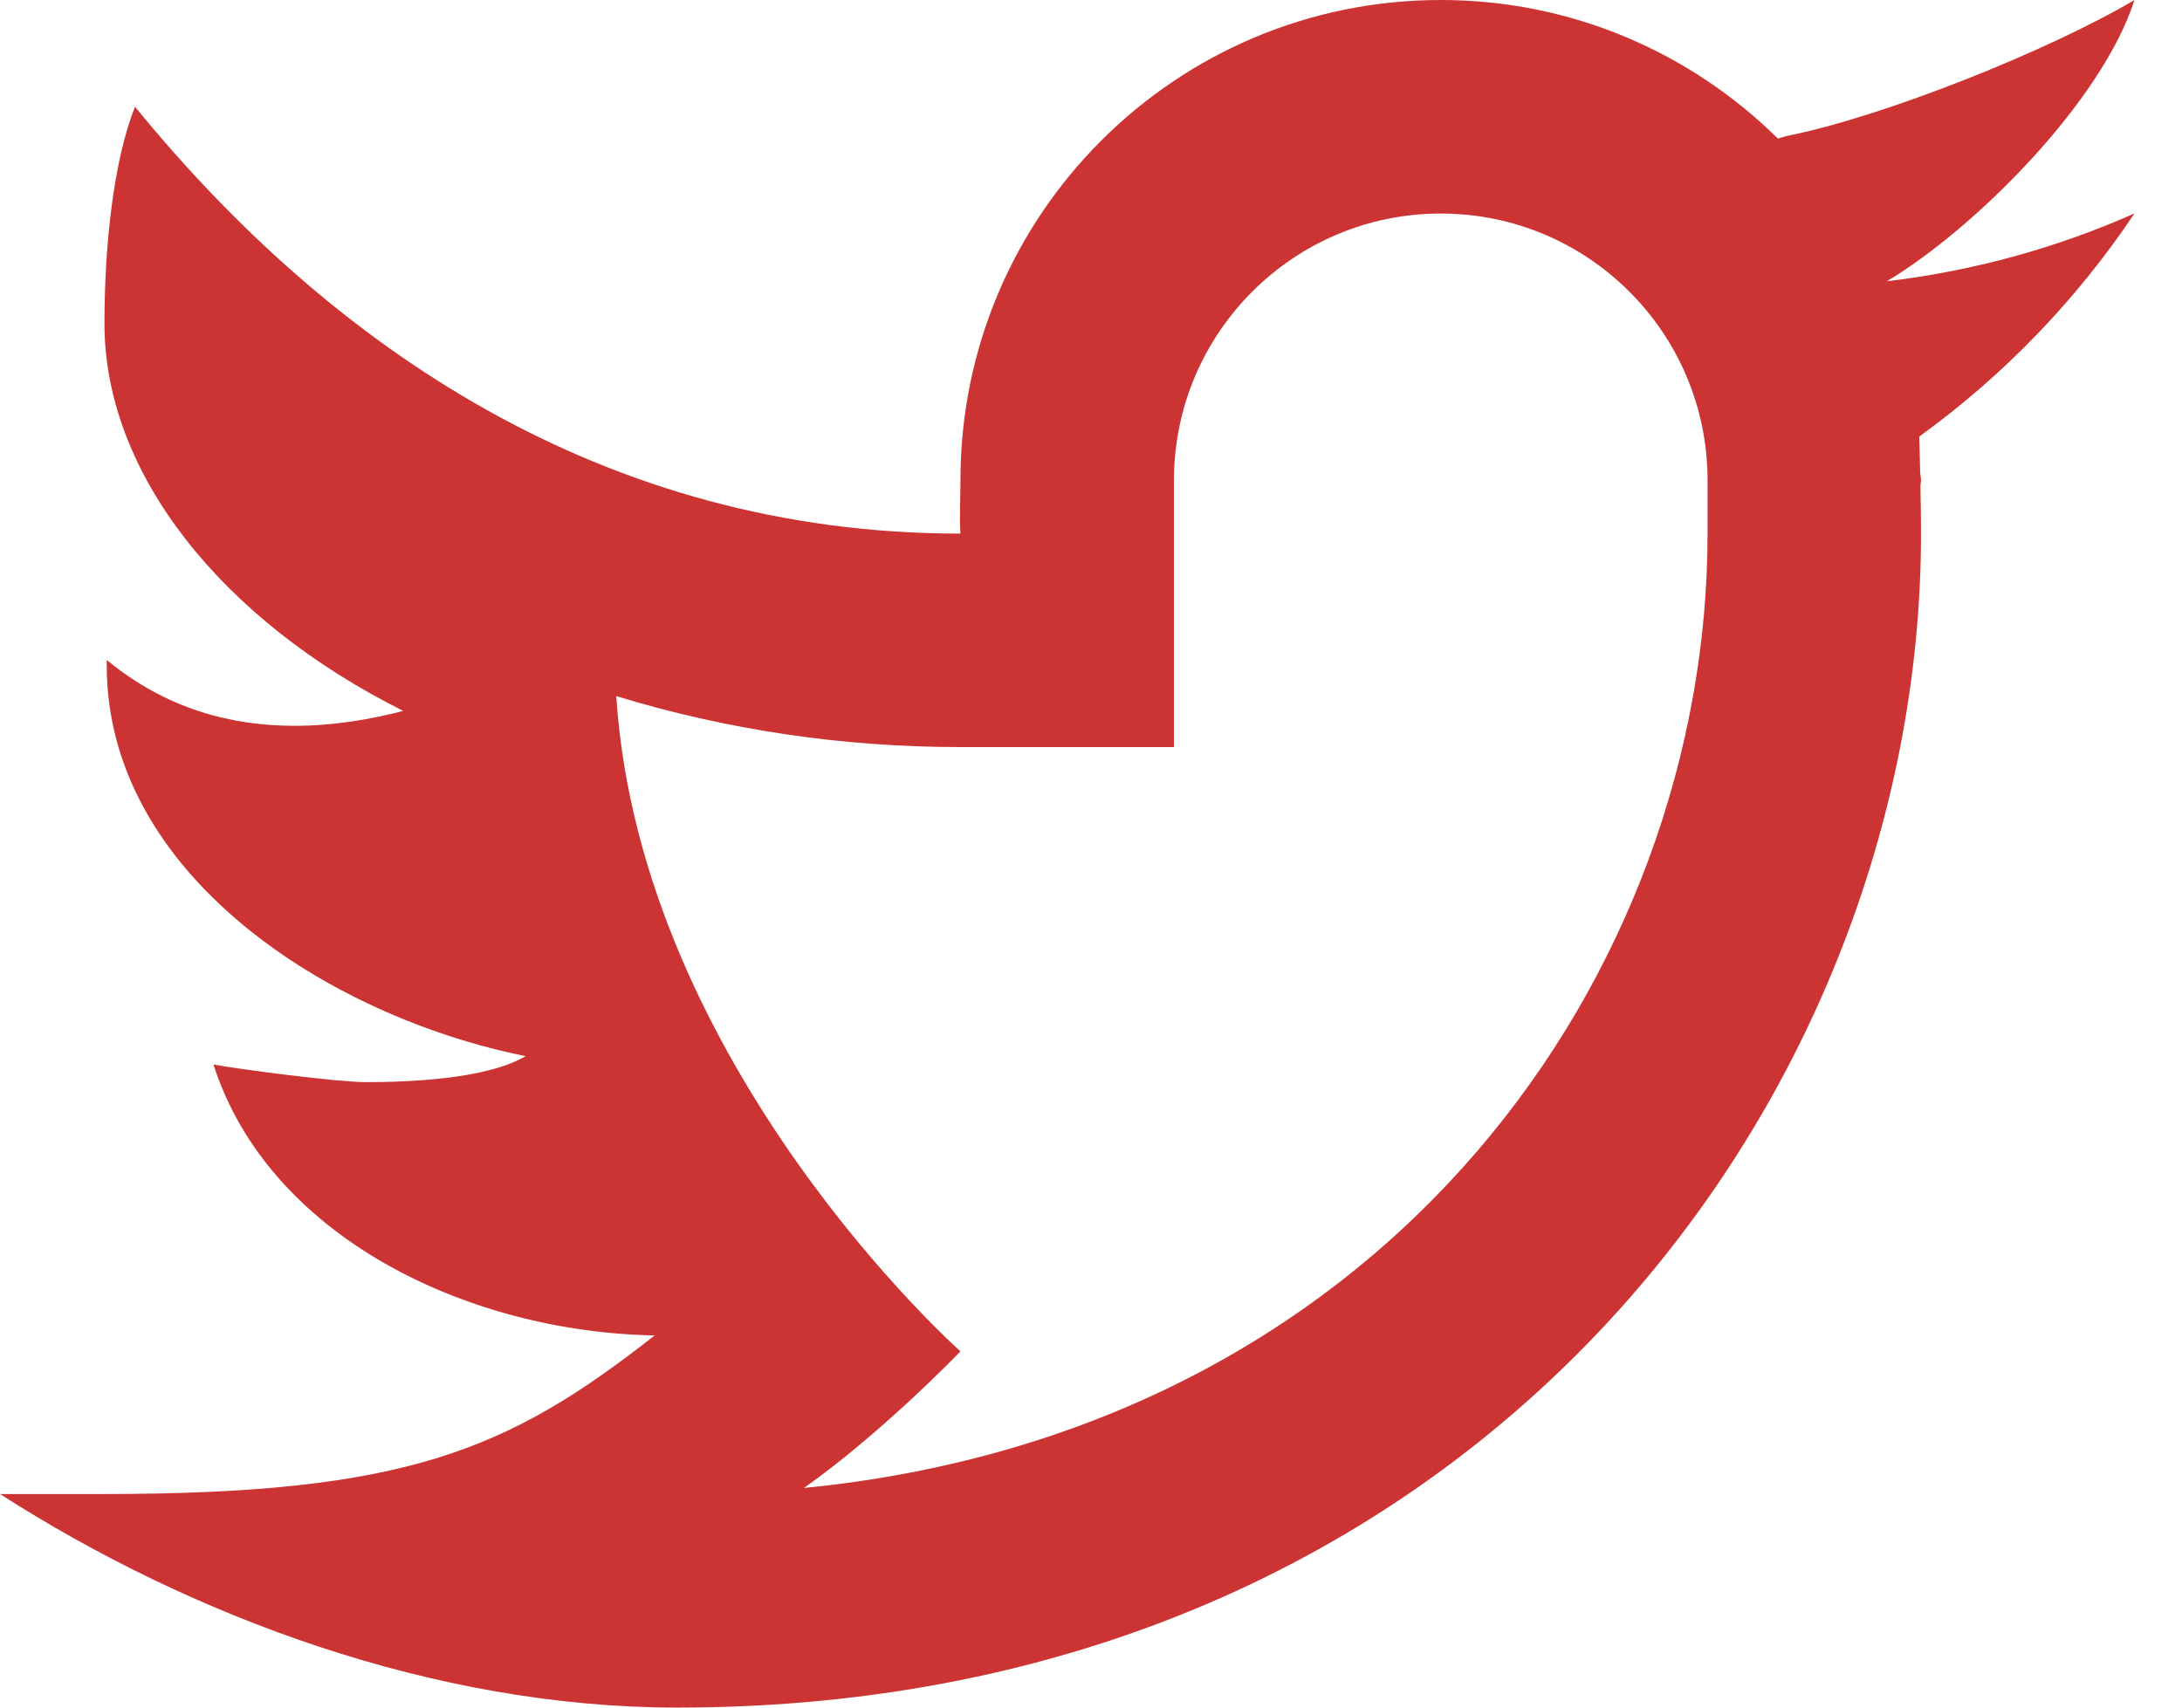 <svg width="23" height="18" viewBox="0 0 23 18" fill="none" xmlns="http://www.w3.org/2000/svg">
<path d="M22.499 0C21.621 0.521 19.861 1.231 18.826 1.435C18.795 1.443 18.771 1.453 18.741 1.461C17.827 0.559 16.574 0 15.187 0C12.391 0 10.124 2.267 10.124 5.062C10.124 5.21 10.112 5.481 10.124 5.625C6.352 5.625 3.482 3.649 1.423 1.125C1.199 1.687 1.101 2.576 1.101 3.411C1.101 4.987 2.333 6.535 4.251 7.494C3.898 7.585 3.509 7.651 3.104 7.651C2.45 7.651 1.758 7.479 1.125 6.957C1.125 6.976 1.125 6.994 1.125 7.014C1.125 9.217 3.463 10.716 5.541 11.133C5.12 11.382 4.269 11.407 3.854 11.407C3.562 11.407 2.527 11.273 2.25 11.221C2.828 13.027 4.914 14.041 6.901 14.077C5.347 15.297 4.268 15.749 1.084 15.749H0C2.011 17.038 4.573 18 7.14 18C15.498 18 20.249 11.63 20.249 5.625C20.249 5.528 20.247 5.325 20.243 5.122C20.243 5.102 20.249 5.082 20.249 5.062C20.249 5.032 20.24 5.003 20.24 4.972C20.236 4.819 20.233 4.676 20.23 4.602C21.118 3.961 21.889 3.161 22.499 2.25C21.683 2.612 20.808 2.855 19.889 2.965C20.827 2.403 22.16 1.062 22.499 0ZM17.999 5.625C17.999 10.214 14.672 15.073 8.475 15.685C9.314 15.09 10.124 14.245 10.124 14.245C10.124 14.245 6.75 11.25 6.496 7.338C7.661 7.693 8.873 7.875 10.124 7.875H12.374V5.062C12.377 3.51 13.634 2.251 15.187 2.251C16.74 2.251 17.999 3.51 17.999 5.063C17.999 5.063 17.999 5.536 17.999 5.625Z" fill="#CC3333"/>
</svg>
